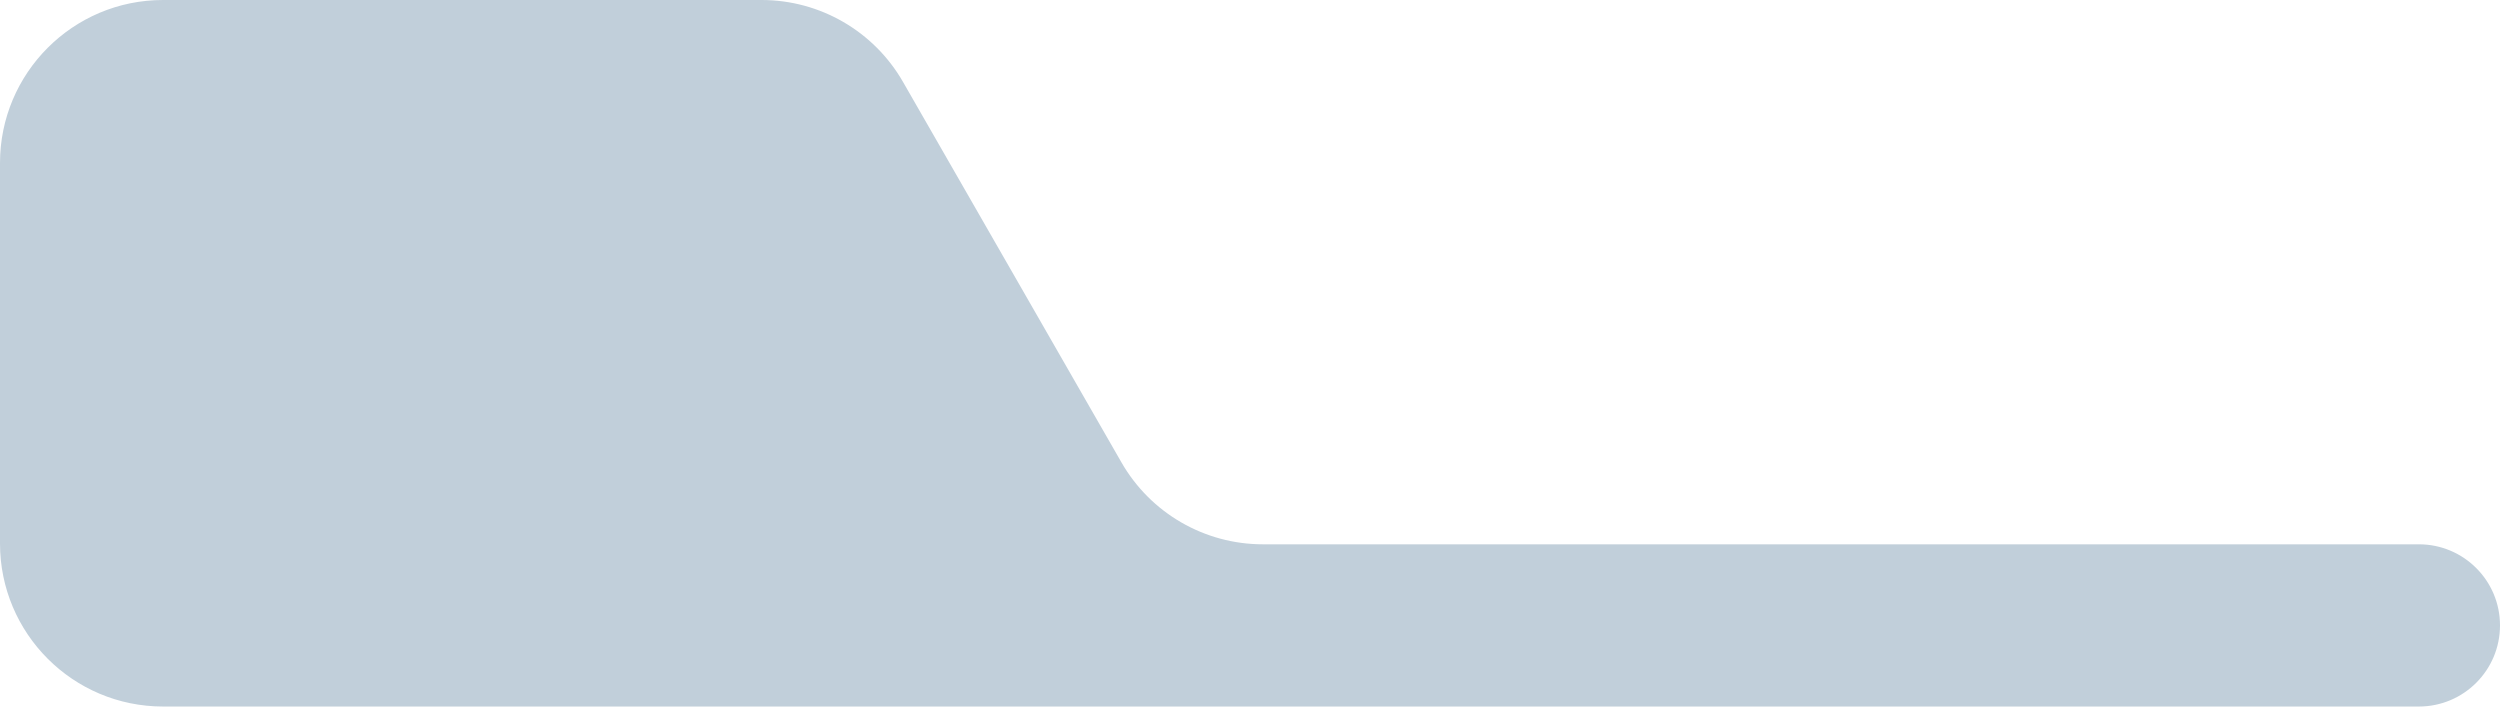 <svg width="368" height="104" viewBox="0 0 368 104" fill="none" xmlns="http://www.w3.org/2000/svg">
<path d="M112.105 0H24C10.745 0 0 10.745 0 24V80C0 93.255 10.745 104 24 104H356.061C362.655 104 368 98.655 368 92.061C368 85.468 362.655 80.122 356.061 80.122H185.895C177.3 80.122 169.361 75.526 165.082 68.072L132.918 12.05C128.639 4.596 120.7 0 112.105 0Z" fill="#C1CFDA"/>
</svg>
